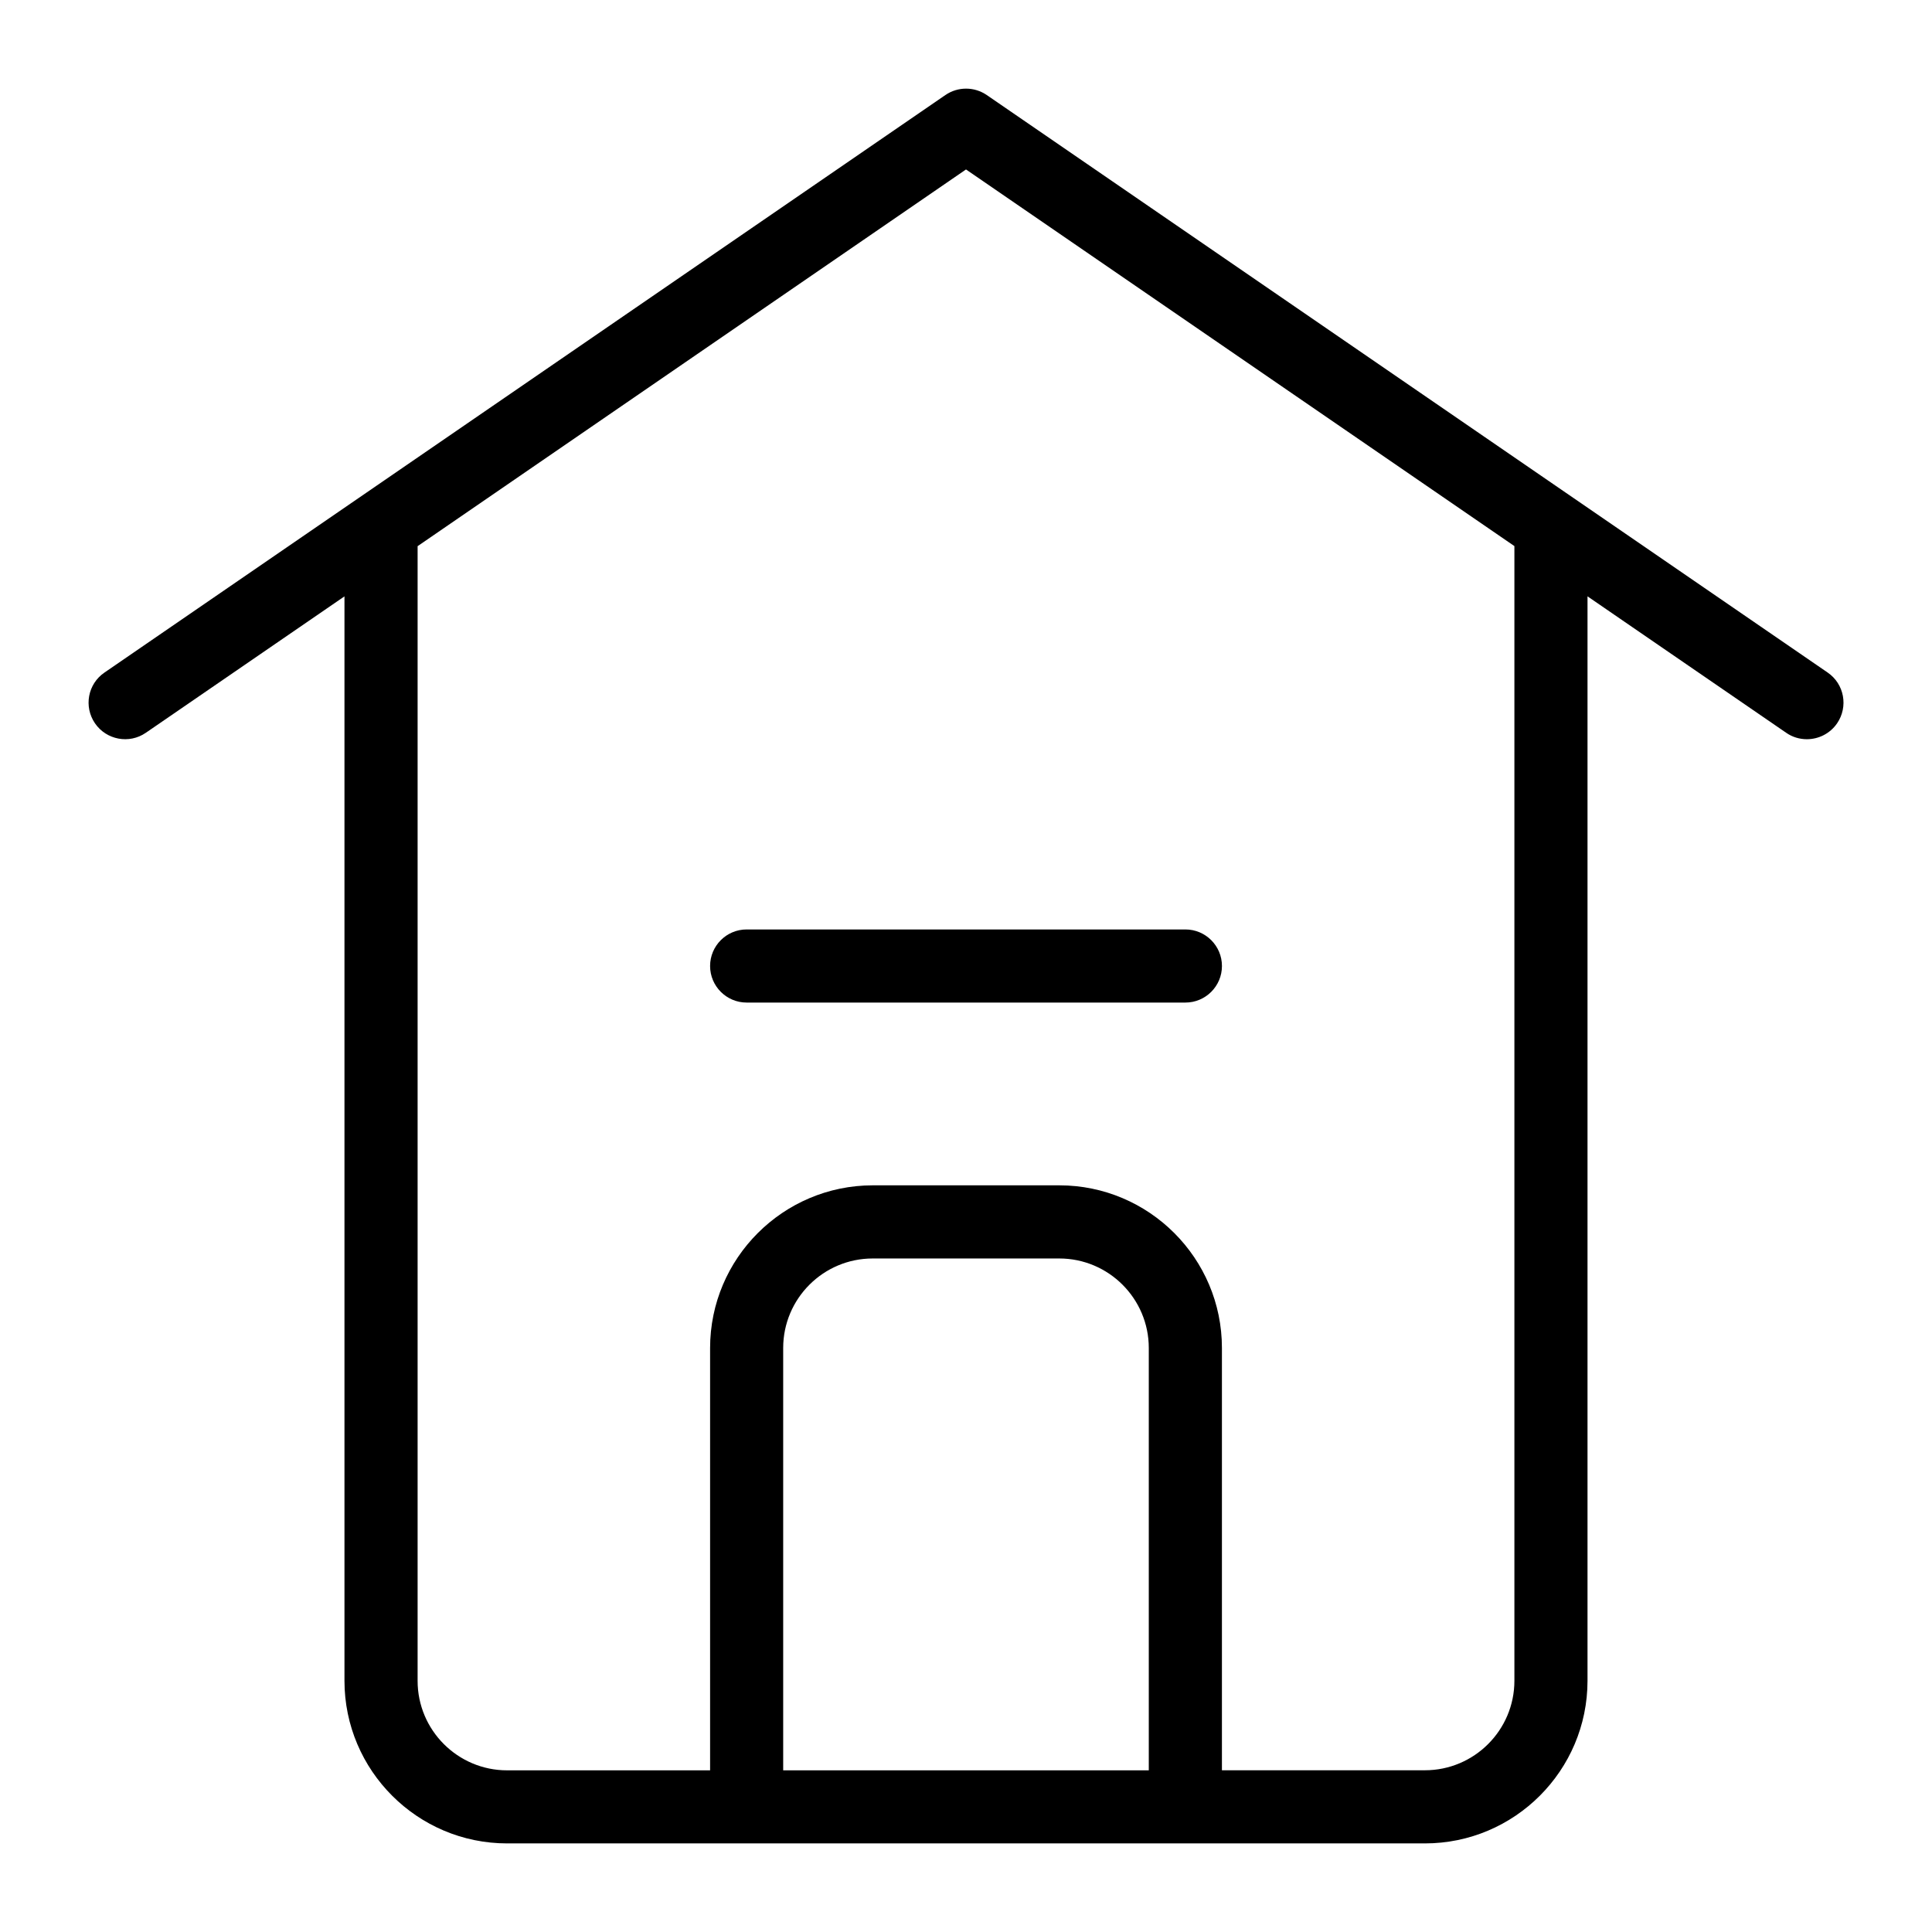 <?xml version="1.0" encoding="UTF-8"?>
<!-- Uploaded to: SVG Repo, www.svgrepo.com, Generator: SVG Repo Mixer Tools -->
<svg fill="#000000" width="800px" height="800px" version="1.1" viewBox="144 144 512 512" xmlns="http://www.w3.org/2000/svg">
 <g>
  <path d="m182.64 338.2 52.648-36.156v287.38c0 23.758 19.336 43.098 43.094 43.098h243.23c23.777 0 43.094-19.34 43.094-43.094v-287.39l52.648 36.156c1.668 1.164 3.586 1.707 5.484 1.707 3.082 0 6.125-1.473 8.004-4.203 3.023-4.418 1.918-10.445-2.5-13.469l-222.84-153.04c-3.312-2.266-7.672-2.266-10.969 0l-222.84 153.04c-4.438 3.023-5.543 9.047-2.519 13.465 3.023 4.398 9.07 5.543 13.469 2.5zm265.8 274.95h-96.887v-111.92c0-13.078 10.637-23.719 23.719-23.719h49.449c13.078 0 23.719 10.637 23.719 23.719zm-193.77-324.41 145.33-99.832 145.33 99.812v300.7c0 13.078-10.637 23.719-23.719 23.719h-53.789v-111.92c0-23.777-19.34-43.094-43.094-43.094h-49.449c-23.762 0.016-43.098 19.355-43.098 43.113v111.92h-53.793c-13.078 0-23.719-10.637-23.719-23.719z"/>
  <path d="m341.87 409.69h116.27c5.348 0 9.688-4.34 9.688-9.688s-4.34-9.688-9.688-9.688h-116.27c-5.348 0-9.688 4.34-9.688 9.688s4.34 9.688 9.688 9.688z"/>
 </g>
</svg>